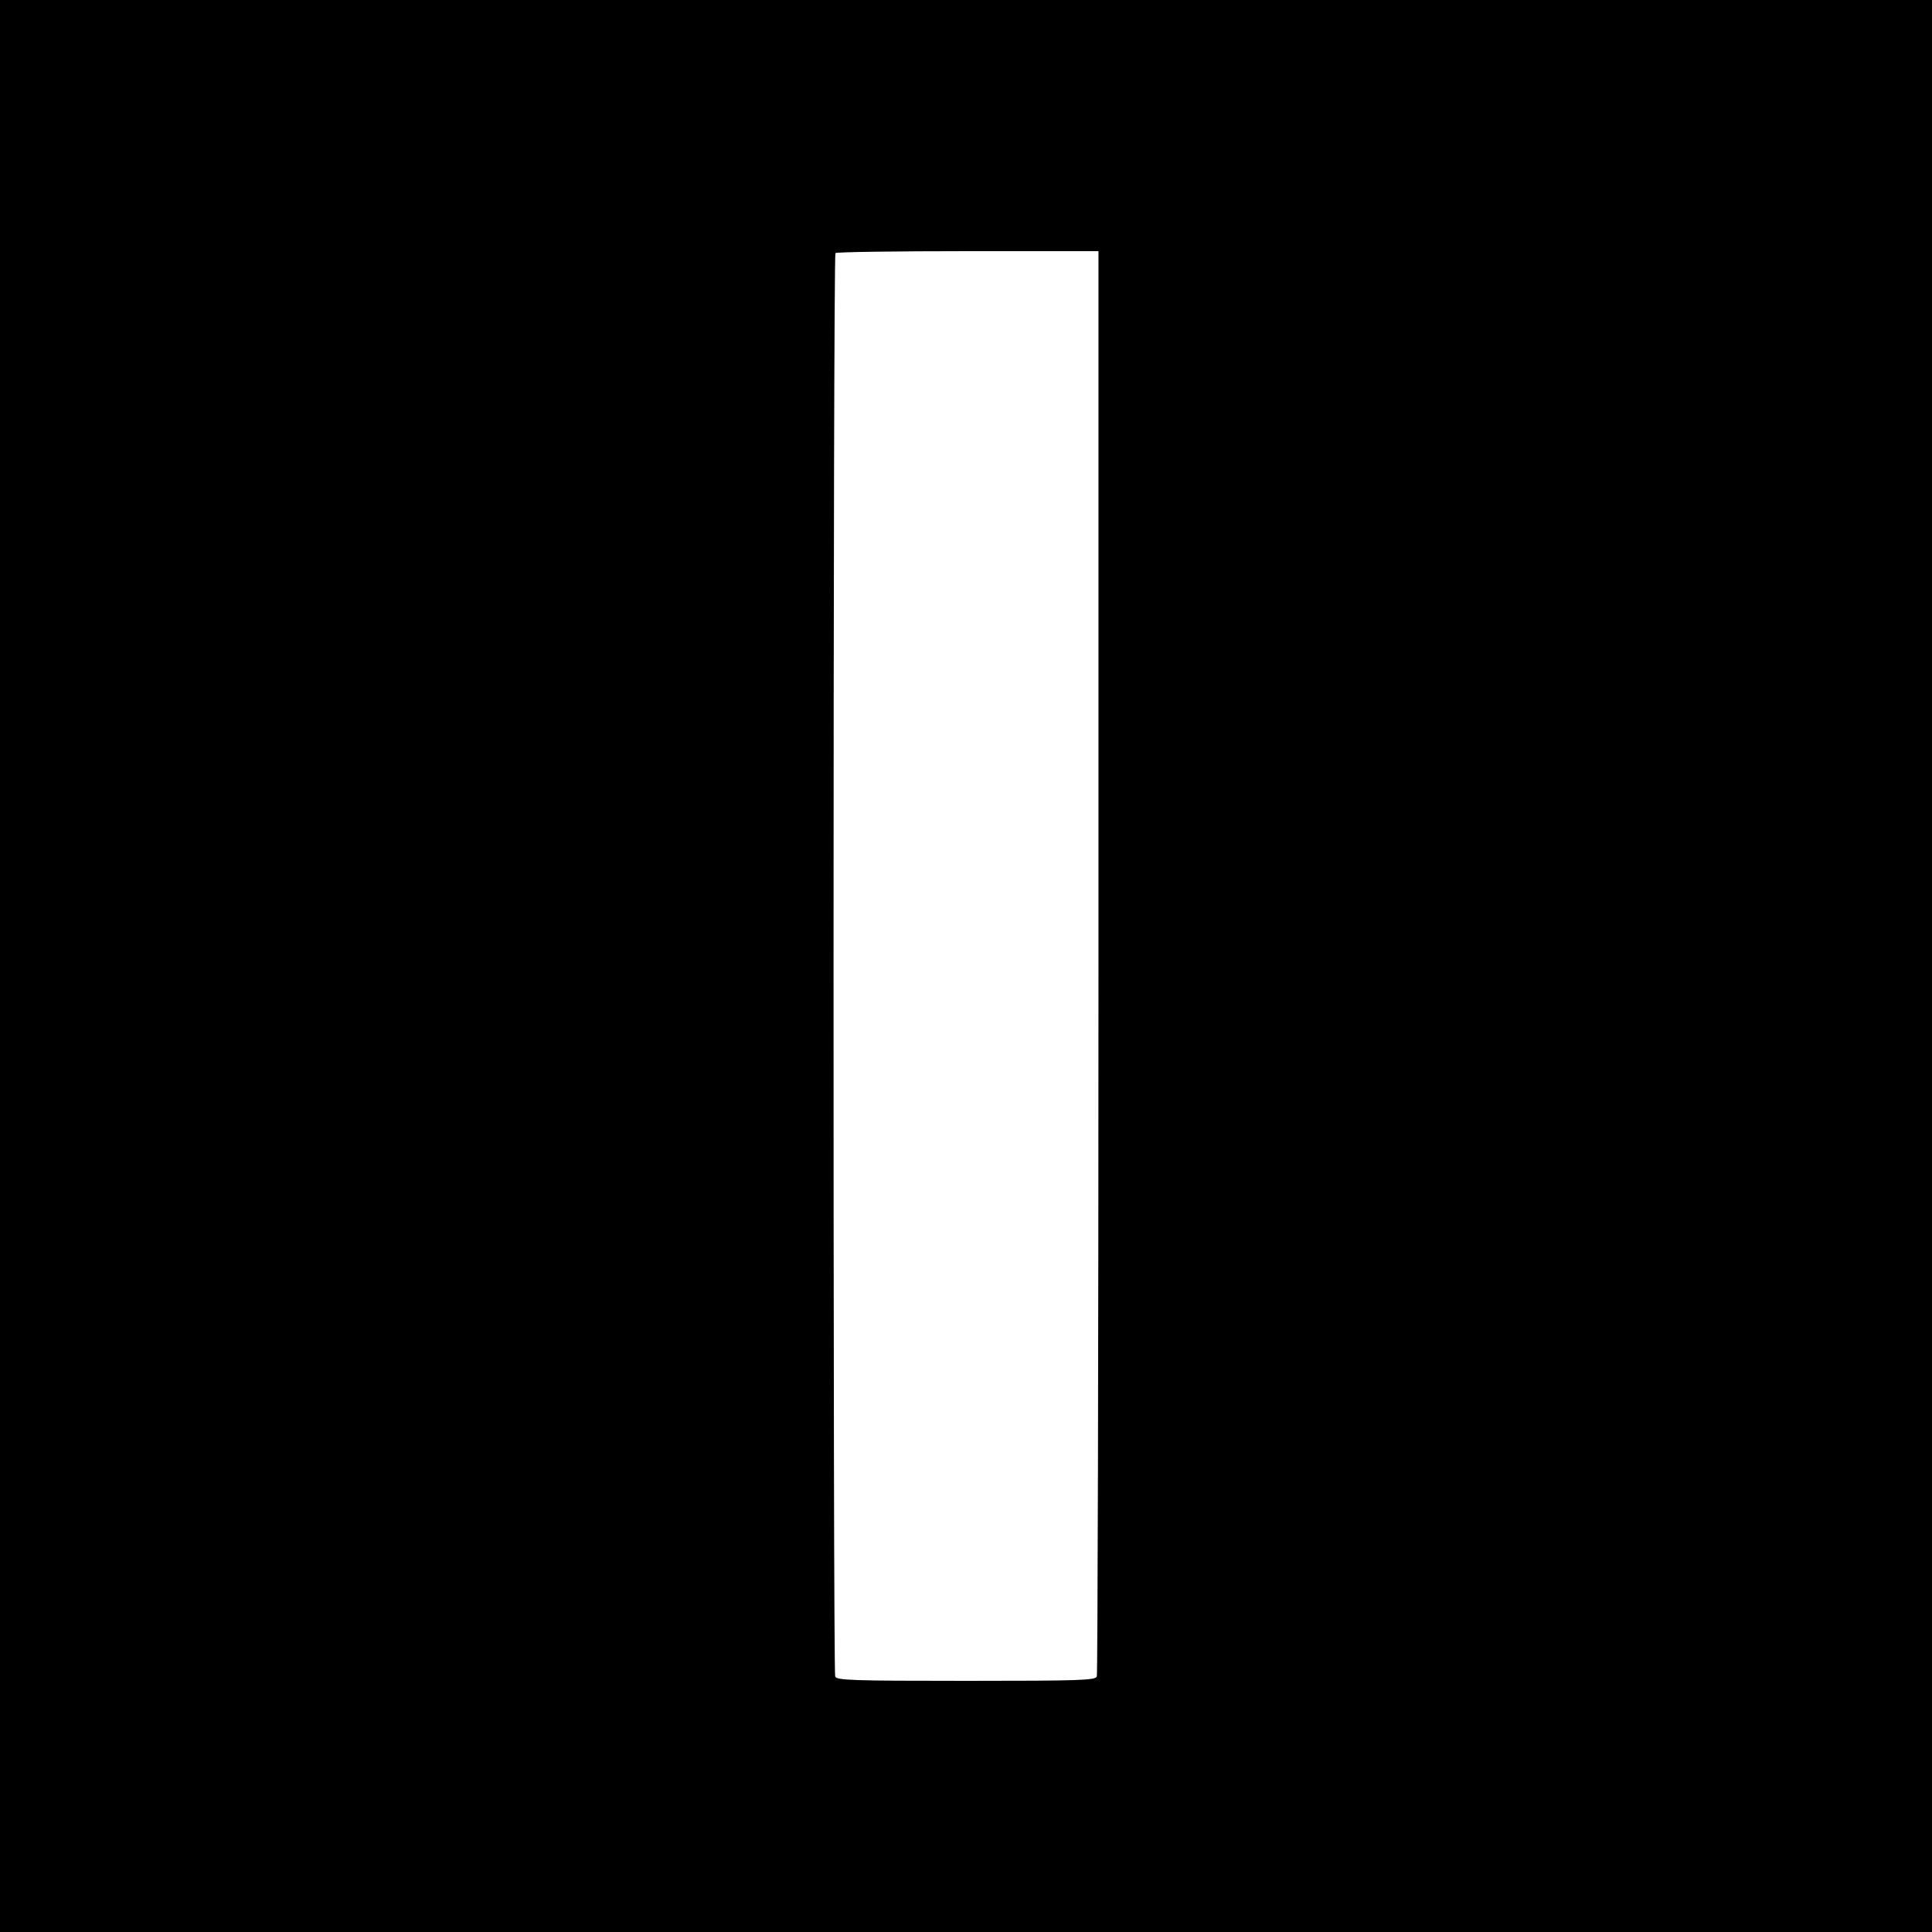<?xml version="1.0" standalone="no"?>
<!DOCTYPE svg PUBLIC "-//W3C//DTD SVG 20010904//EN"
 "http://www.w3.org/TR/2001/REC-SVG-20010904/DTD/svg10.dtd">
<svg version="1.0" xmlns="http://www.w3.org/2000/svg"
 width="700pt" height="700pt" viewBox="0 0 700 700"
 preserveAspectRatio="xMidYMid meet">
<g transform="translate(0,700) scale(0.1,-0.1)"
fill="#000000" stroke="none">
<path d="M0 3500 l0 -3500 3500 0 3500 0 0 3500 0 3500 -3500 0 -3500 0 0
-3500z m3980 16 c0 -1416 -3 -2581 -6 -2590 -5 -14 -57 -16 -474 -16 -417 0
-469 2 -474 16 -8 22 -8 5149 1 5157 3 4 219 7 480 7 l473 0 0 -2574z"/>
</g>
</svg>
